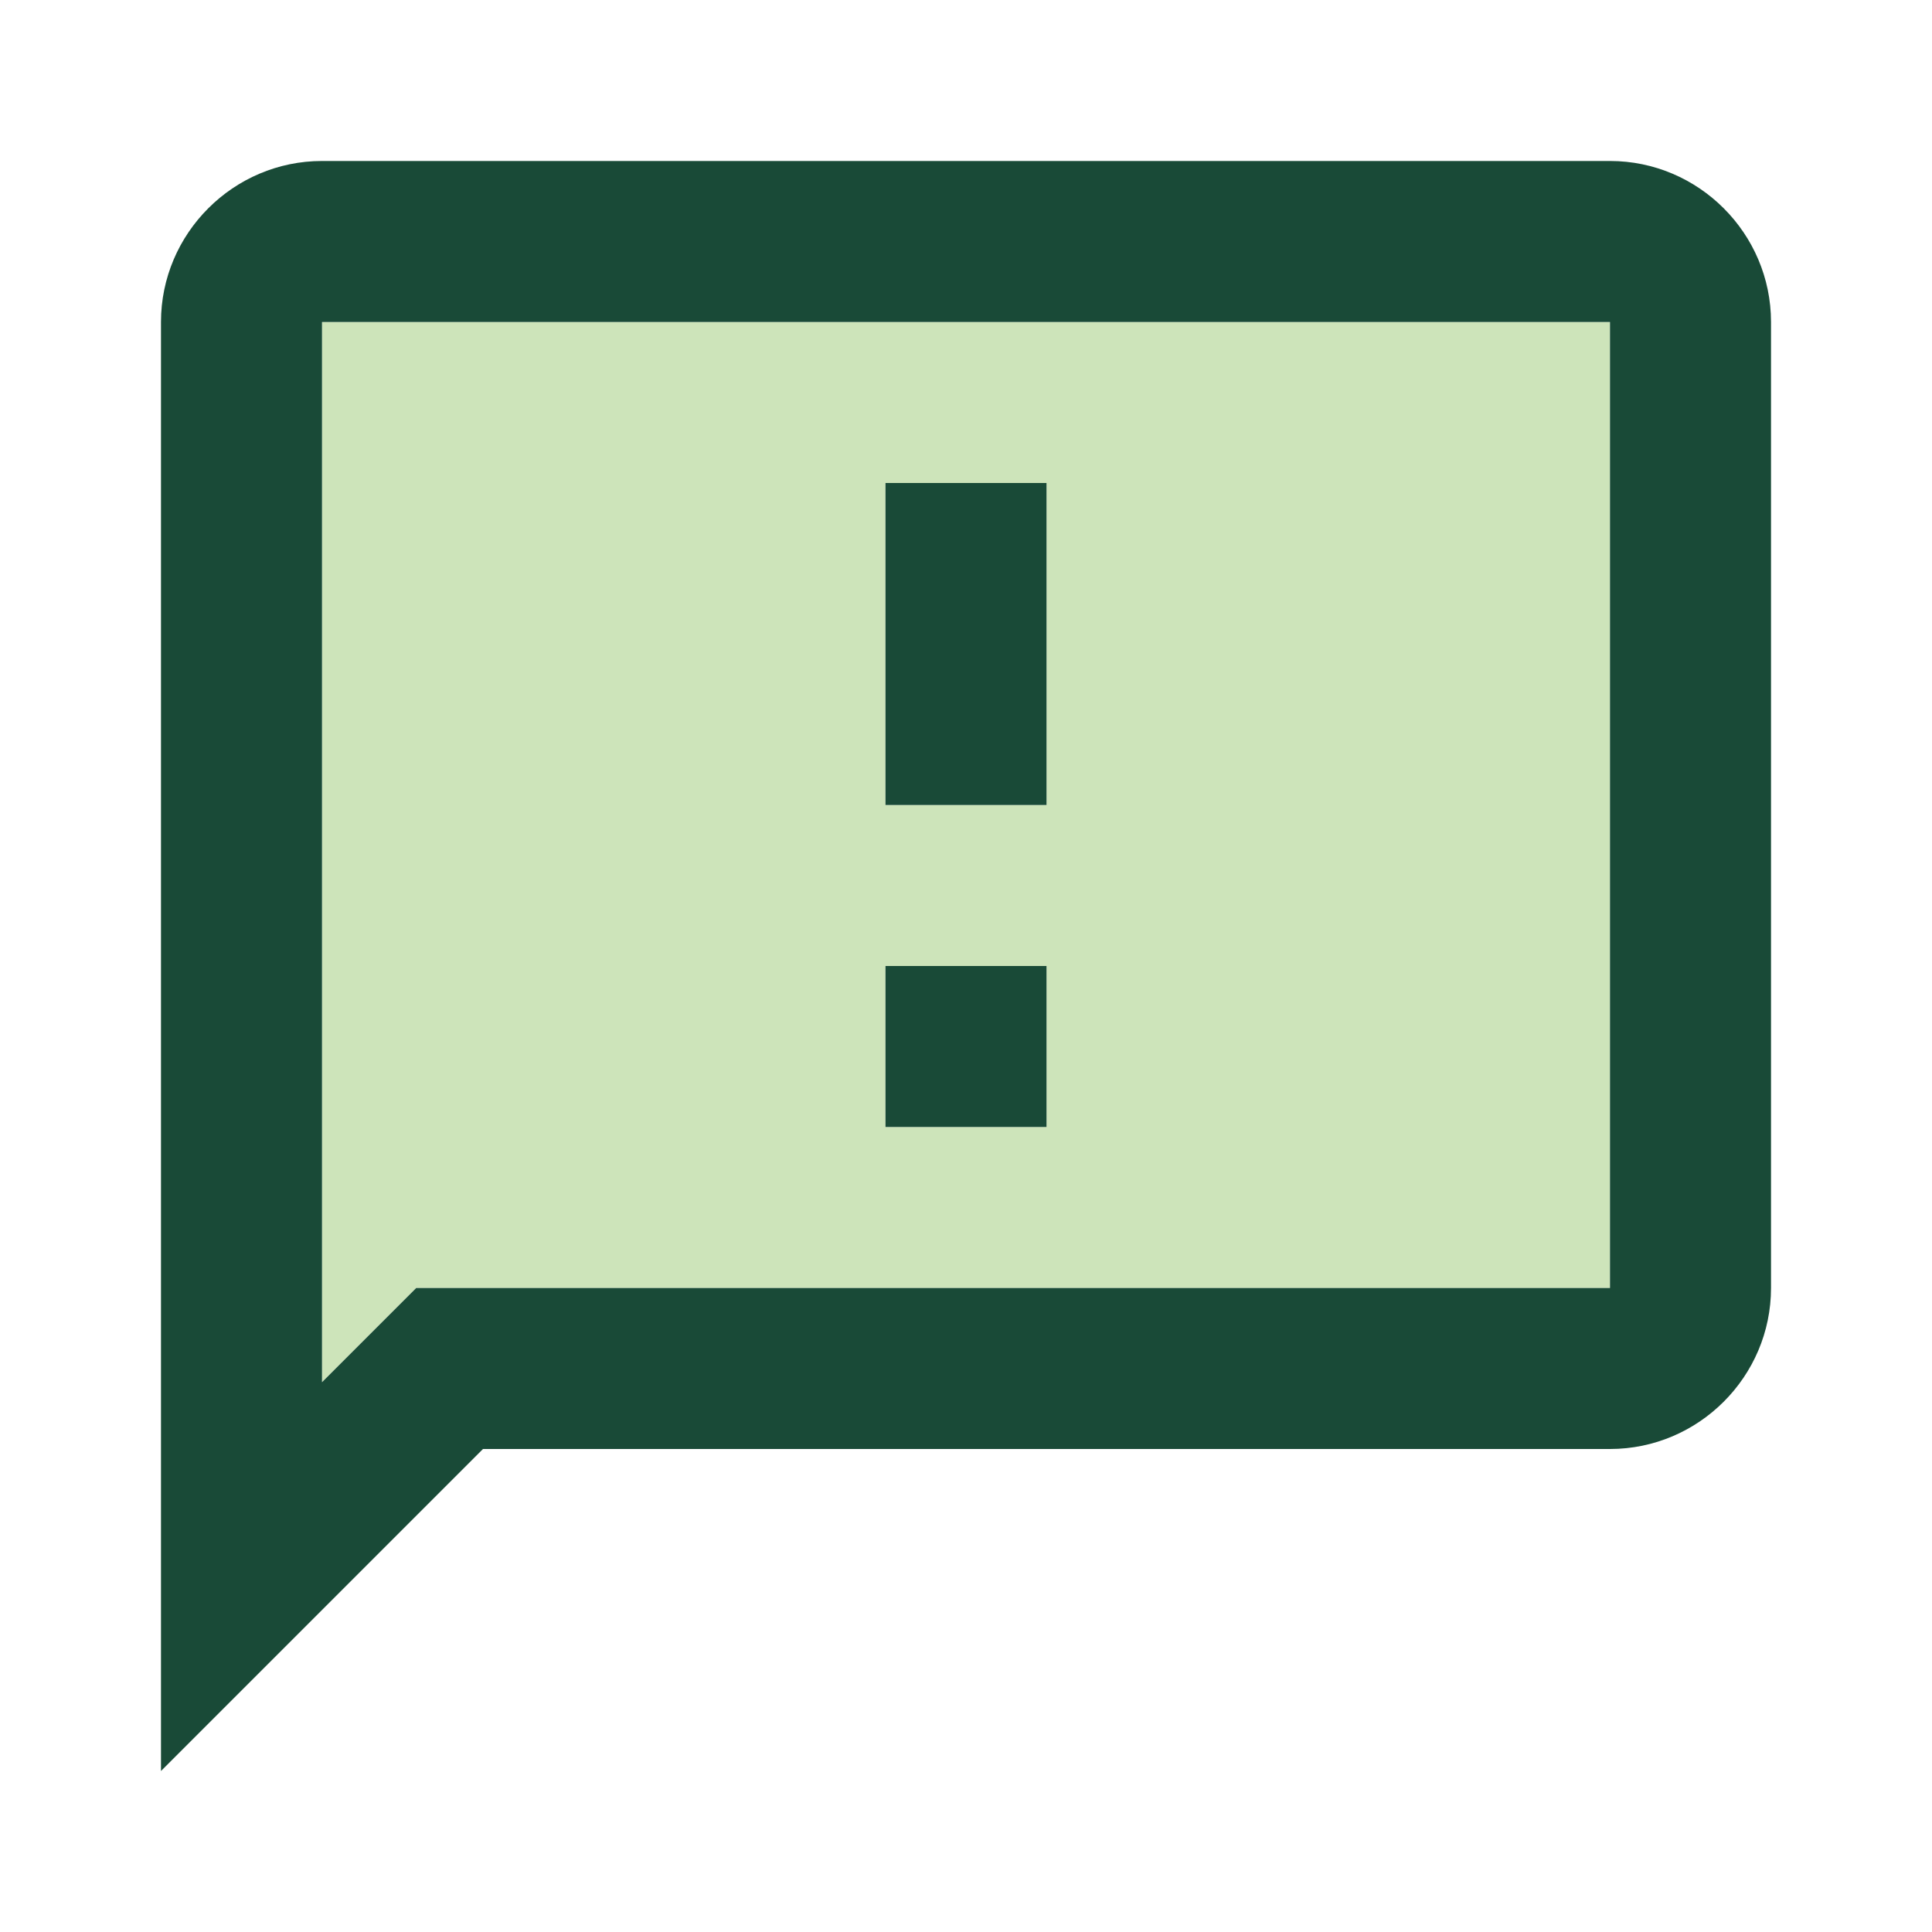 <svg width="40" height="40" viewBox="0 0 40 40" fill="none" xmlns="http://www.w3.org/2000/svg">
<g clip-path="url(#clip0_1044_14125)">
<path d="M6.667 28.617L8.617 26.667H33.333V6.667H6.667V28.617ZM18.333 10H21.667V16.667H18.333V10ZM18.333 20H21.667V23.333H18.333V20Z" fill="#CDE4BA"/>
<path d="M33.333 3.333H6.667C4.833 3.333 3.333 4.833 3.333 6.667V36.667L10 30H33.333C35.167 30 36.667 28.5 36.667 26.667V6.667C36.667 4.833 35.167 3.333 33.333 3.333ZM33.333 26.667H8.617L6.667 28.617V6.667H33.333V26.667ZM18.333 20H21.667V23.333H18.333V20ZM18.333 10H21.667V16.667H18.333V10Z" fill="#194A37"/>
</g>
<defs>
<clipPath id="clip0_1044_14125">
<rect width="40" height="40" fill="white"/>
</clipPath>
</defs>
</svg>
